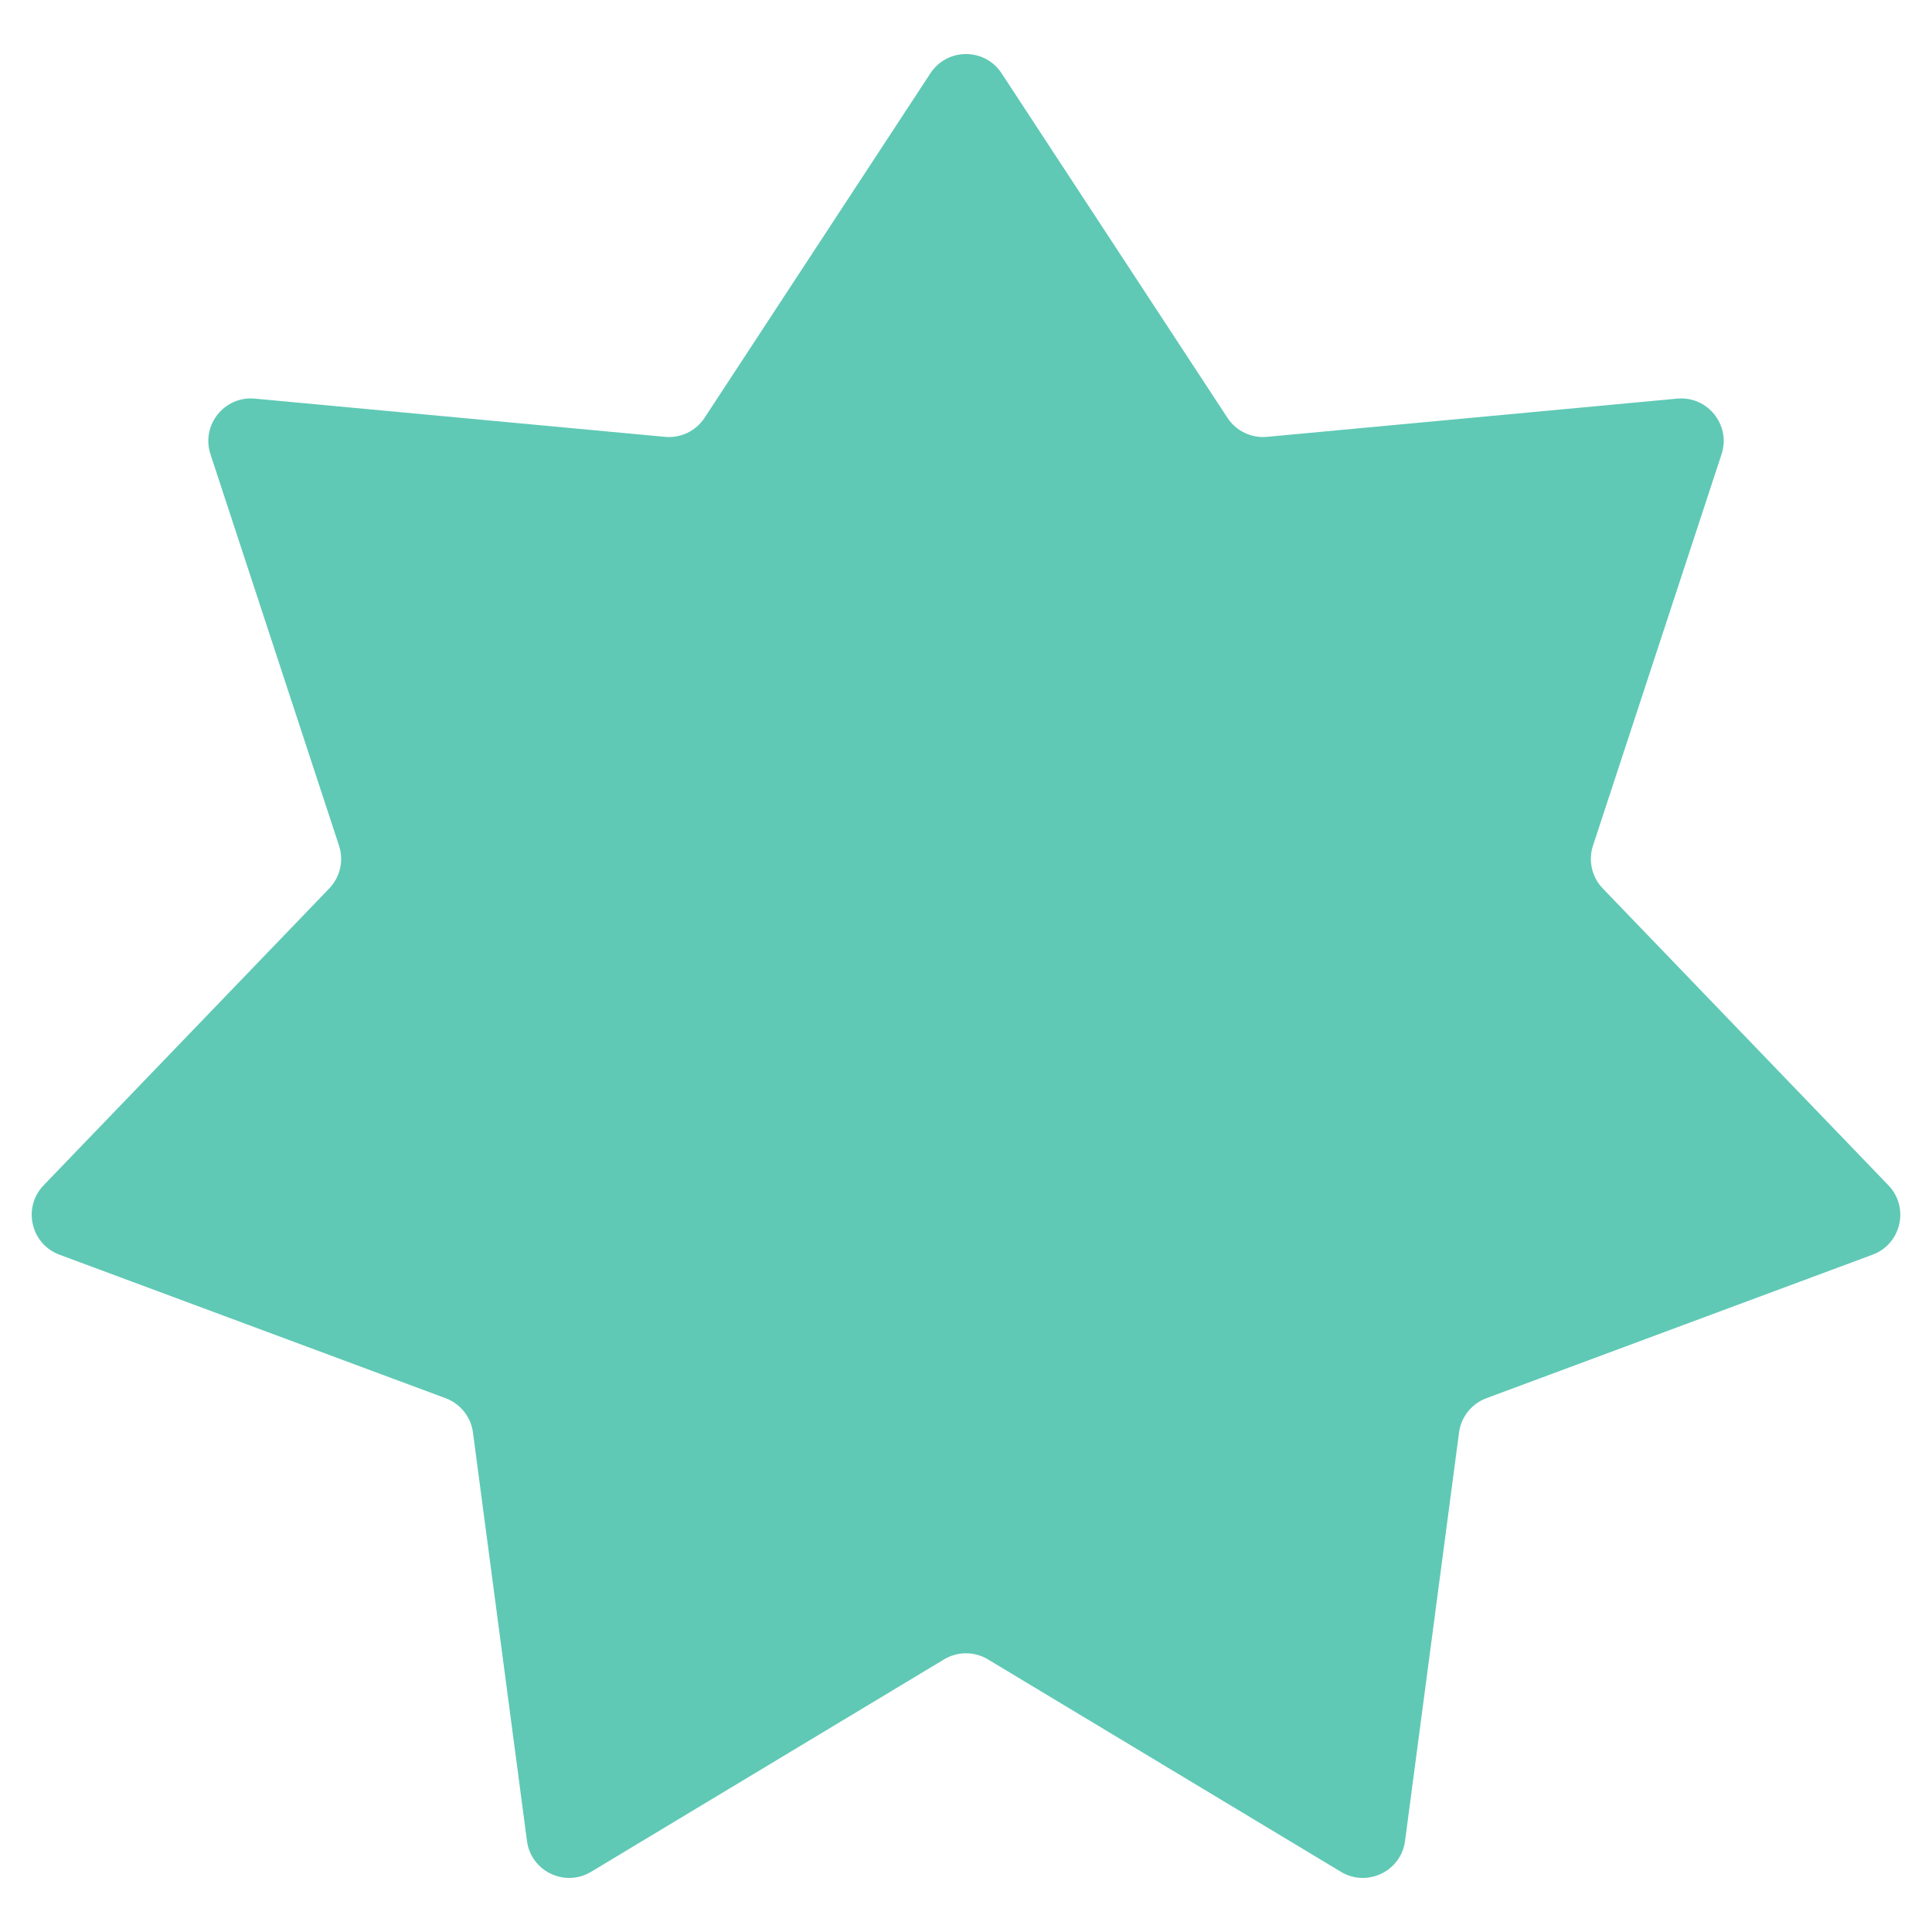 <?xml version="1.0" encoding="UTF-8"?><svg id="a" xmlns="http://www.w3.org/2000/svg" viewBox="0 0 400 400"><defs><style>.b{fill:#5fc9b5;stroke-width:0px;}</style></defs><path class="b" d="M192.635,15.17l-46.764,71.336c-1.788,2.727-4.936,4.243-8.182,3.94l-84.93-7.915c-6.315-.589-11.163,5.49-9.184,11.516l26.616,81.039c1.017,3.098.24,6.504-2.021,8.854l-59.142,61.466c-4.398,4.57-2.667,12.151,3.278,14.361l79.954,29.718c3.056,1.136,5.235,3.868,5.662,7.1l11.182,84.562c.831,6.288,7.837,9.661,13.271,6.391l73.085-43.981c2.794-1.681,6.288-1.681,9.082,0l73.085,43.981c5.434,3.27,12.44-.103,13.271-6.391l11.182-84.562c.427-3.232,2.606-5.964,5.662-7.1l79.954-29.718c5.945-2.21,7.675-9.79,3.278-14.361l-59.142-61.466c-2.261-2.35-3.038-5.756-2.021-8.854l26.616-81.039c1.979-6.026-2.869-12.105-9.184-11.516l-84.93,7.915c-3.247.303-6.394-1.213-8.182-3.94L207.365,15.17c-3.477-5.304-11.252-5.304-14.73,0Z"/></svg>